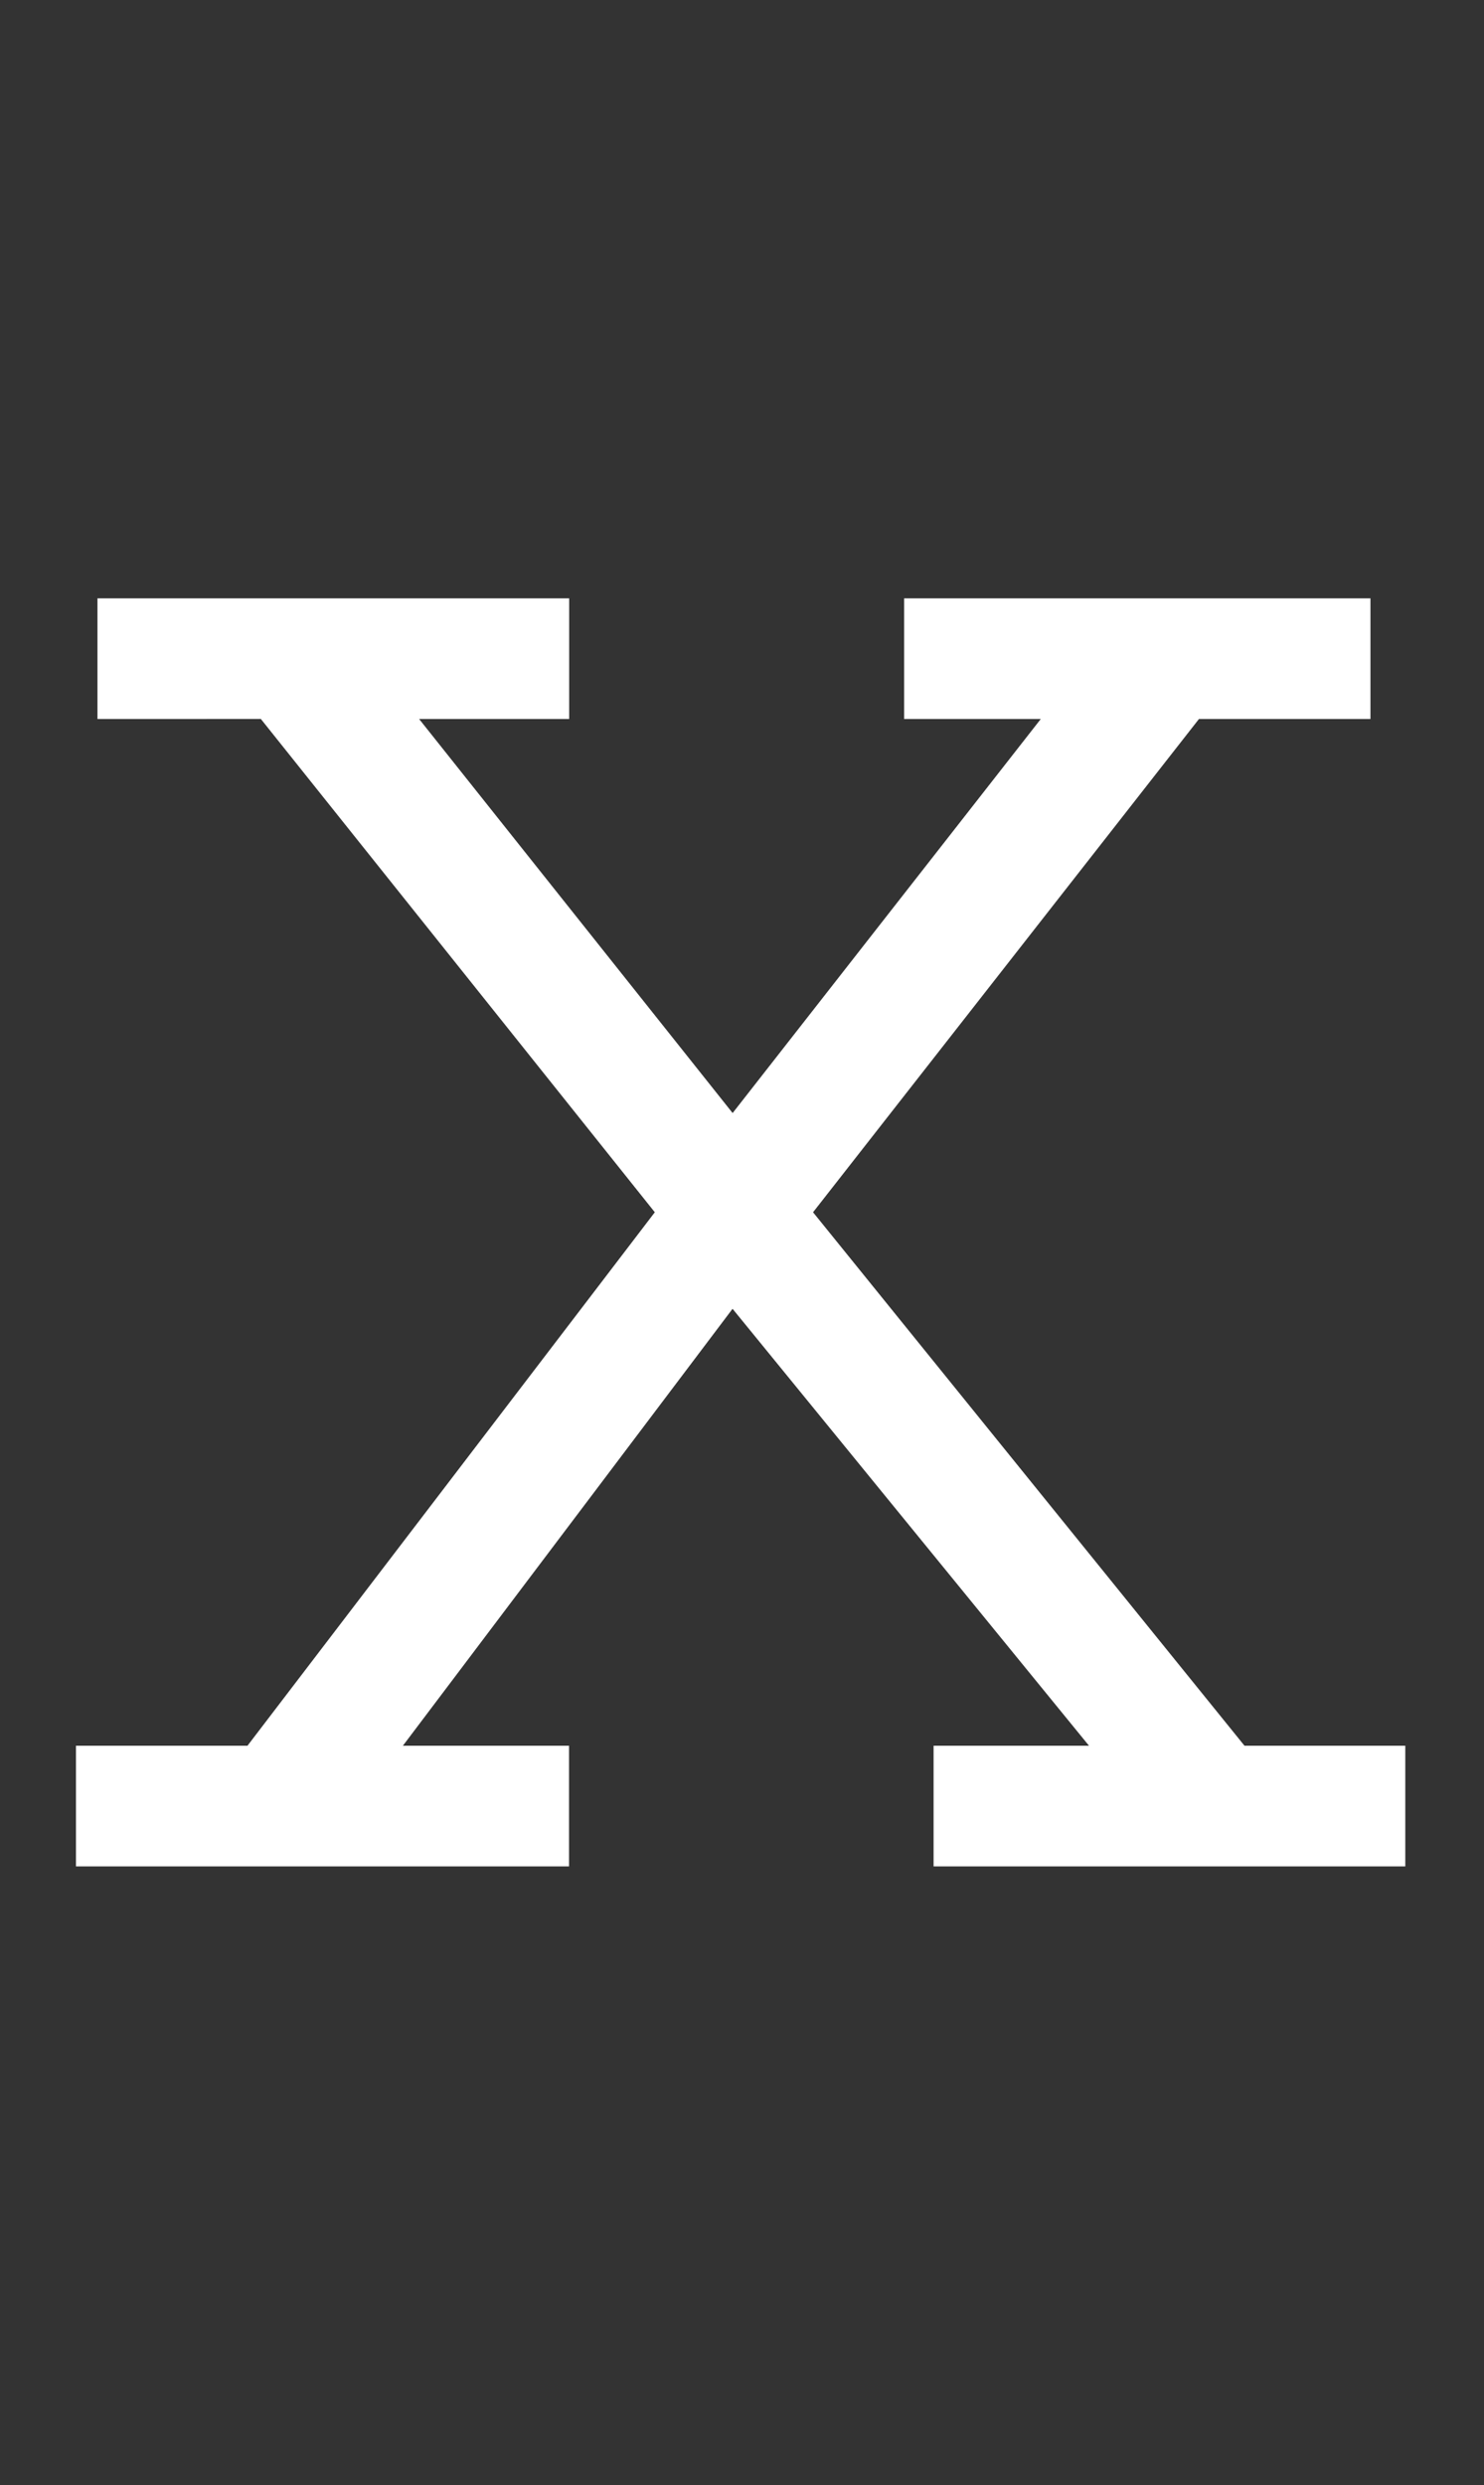 <?xml version="1.0" encoding="UTF-8"?>
<svg id="Ebene_1" xmlns="http://www.w3.org/2000/svg" version="1.1" viewBox="0 0 216.07 361.7">
  <rect x="0" y="0" width="216.07" height="361.7" fill="#333333" stroke="none"/>
  <!-- Generator: Adobe Illustrator 29.7.0, SVG Export Plug-In . SVG Version: 2.1.1 Build 138)  -->
  <defs>
    <style>
      .st0 {
        isolation: isolate;
      }

      .st1 {
        fill: #fff;
      }
    </style>
  </defs>
  <g class="st0">
    <path class="st1" d="M11.06,254.1h24.97l59.31-77.65-57.36-71.8H14.19v-17.56h68.68v17.56h-21.85l45.65,57.36,44.87-57.36h-19.9v-17.56h67.9v17.56h-24.97l-56.19,71.8,62.82,77.65h23.41v17.56h-68.68v-17.56h22.63l-51.9-63.6-48,63.6h24.19v17.56H11.06v-17.56Z"/>
  </g>
</svg>